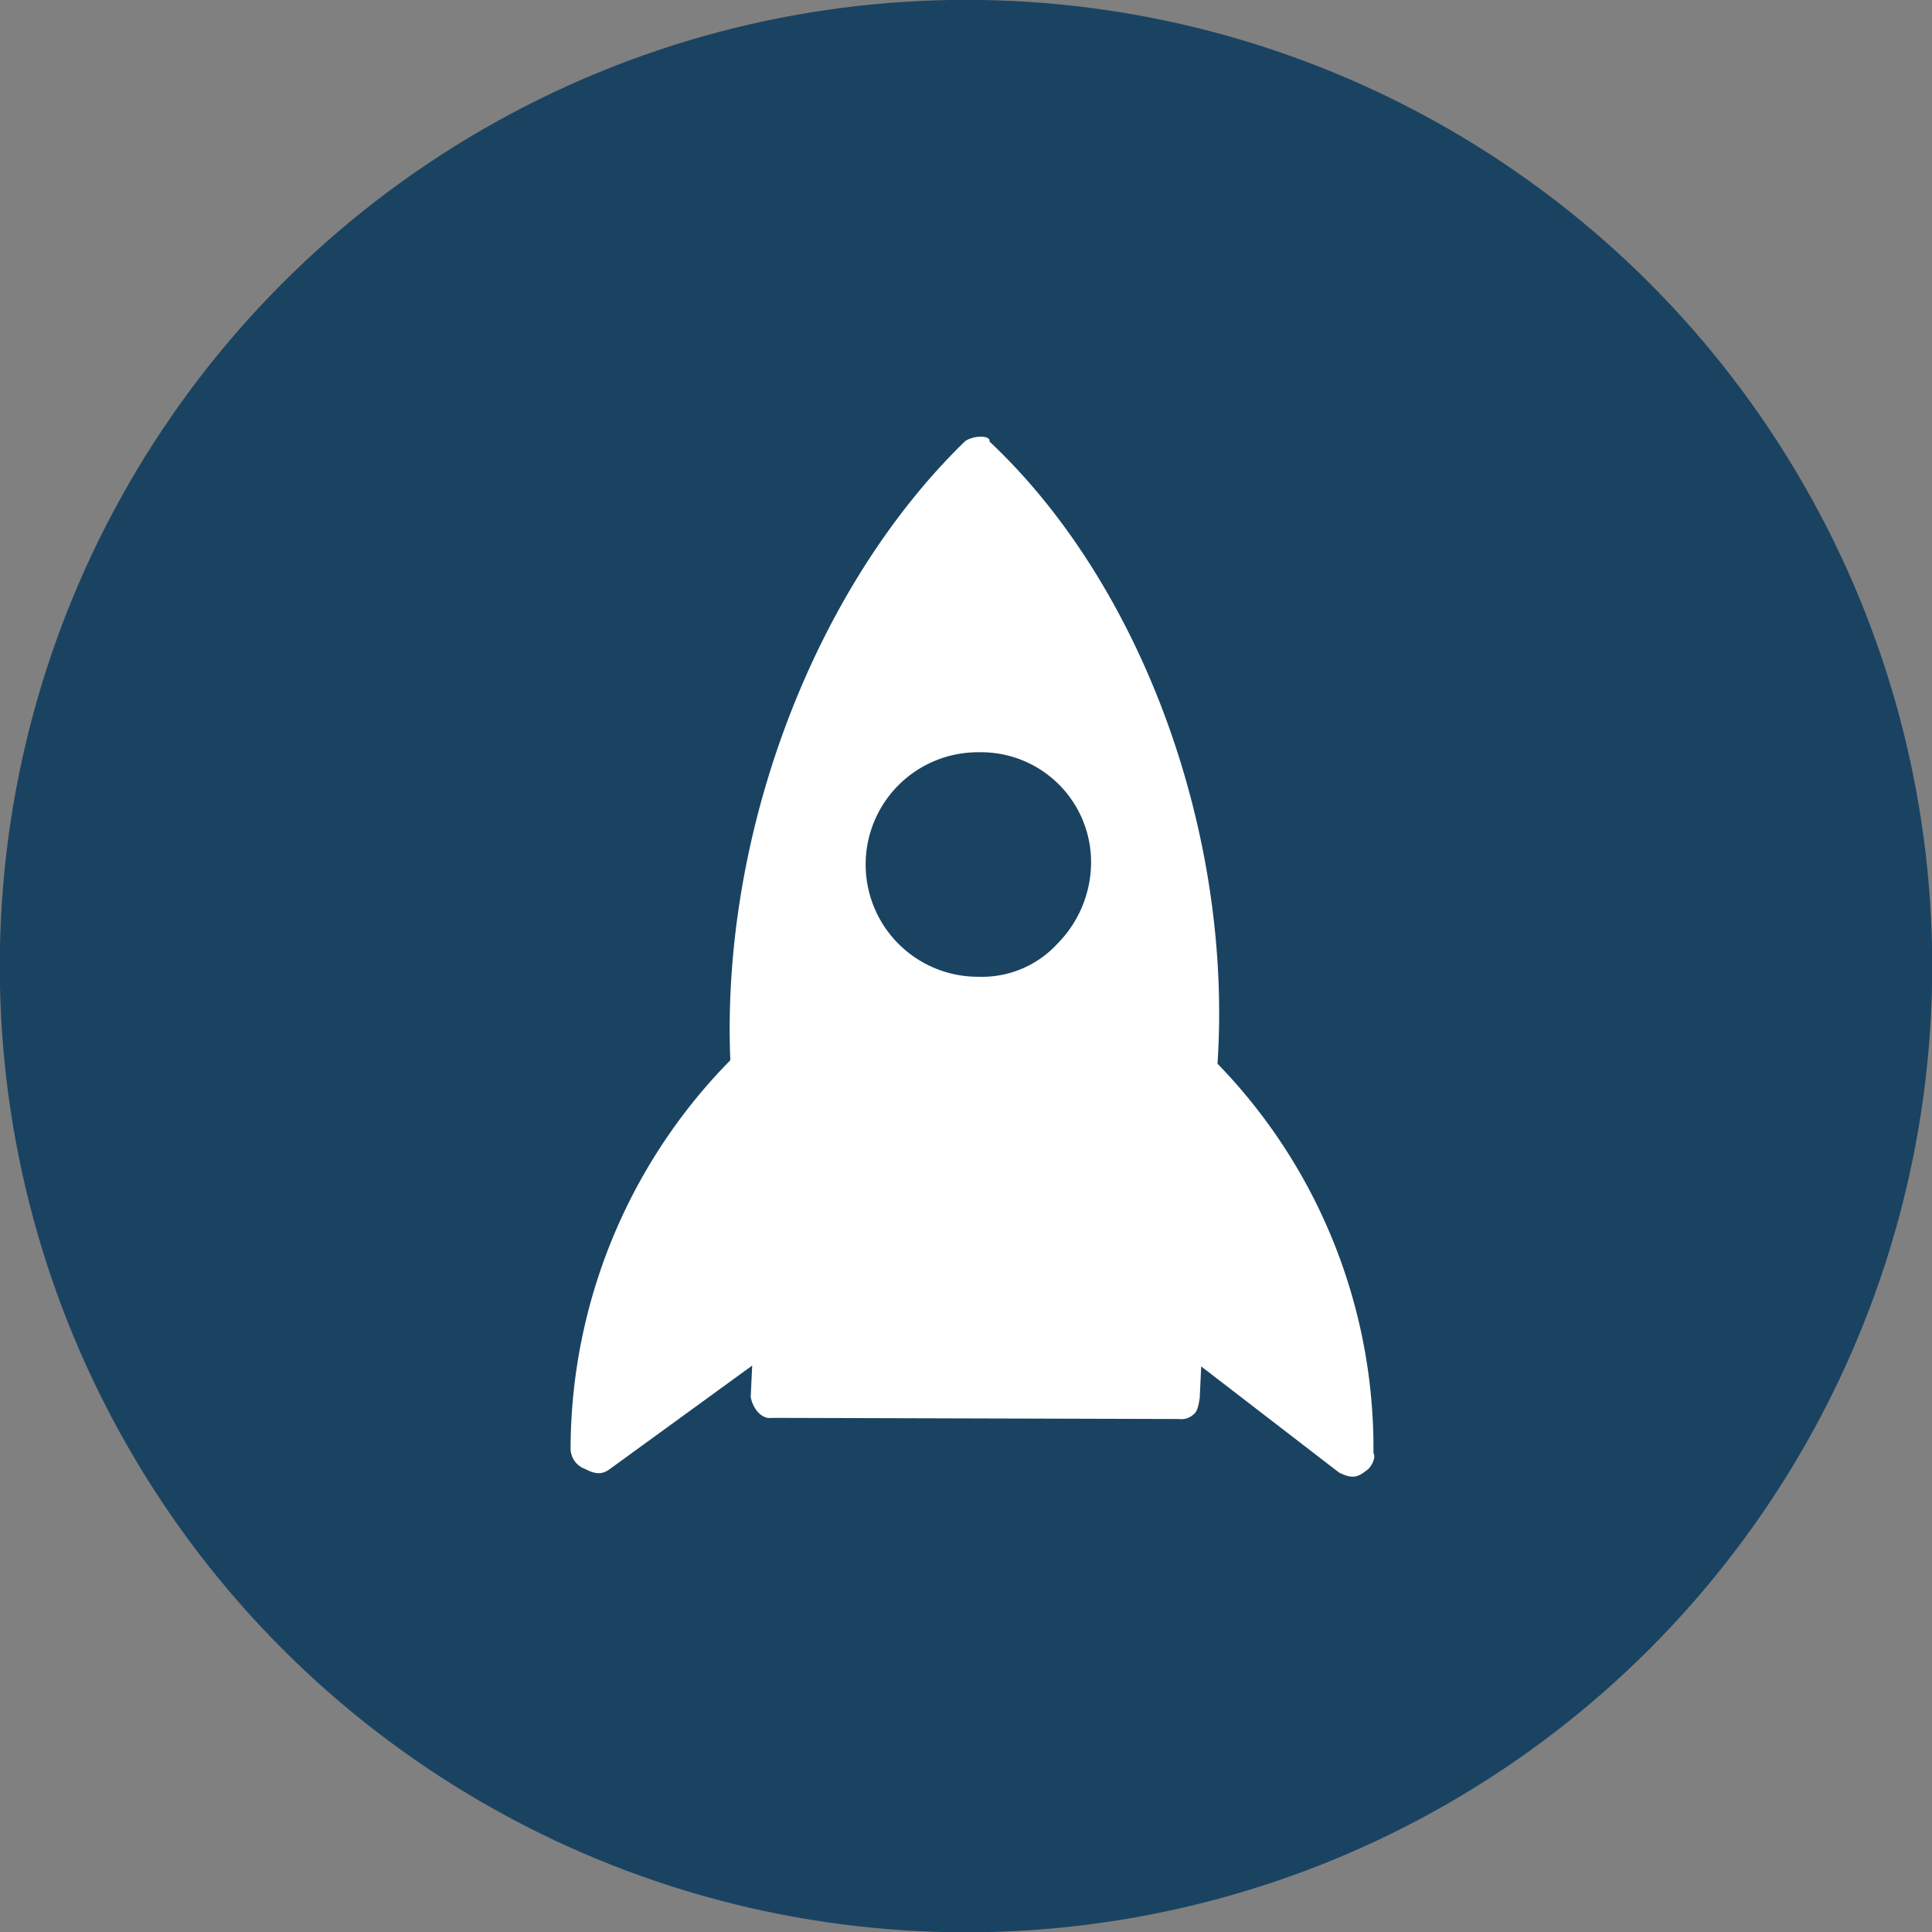 <svg height="134" viewBox="0 0 134 134" width="134" xmlns="http://www.w3.org/2000/svg"><rect x="0" y="0" width="134" height="134" fill="#808080" stroke="none"/><circle cx="67" cy="67.006" fill="#1A4362" r="67.015" stroke-width="1"/><path d="m77.008 12c-14.278 2.04-29.575 11.9-38.408 25.155a38.515 38.515 0 0 0 -24.815 15.3 1.517 1.517 0 0 0 0 1.7c.34.68.68 1.02 1.36 1.02h12.232l-1.36 1.7c-.34.68-.34 1.7.34 2.04l22.776 16.653a1.249 1.249 0 0 0 1.02.34c.34 0 .68-.34 1.02-.68l1.36-1.7 3.4 11.558c.34.68.68 1.02 1.36 1.02h.34c.34 0 1.02-.34 1.02-.68a38.262 38.262 0 0 0 7.137-28.215c10.2-12.238 15.3-29.914 12.578-44.191.34-.34-.68-1.02-1.36-1.02zm-10.198 28.894a8.059 8.059 0 0 1 -5.1 3.059 7.106 7.106 0 0 1 -5.779-1.36 7.785 7.785 0 1 1 9.179-12.576 7.629 7.629 0 0 1 1.7 10.878z" fill="#fff" transform="matrix(.809 -.588 .588 .809 -2.421 66.176)"/></svg>